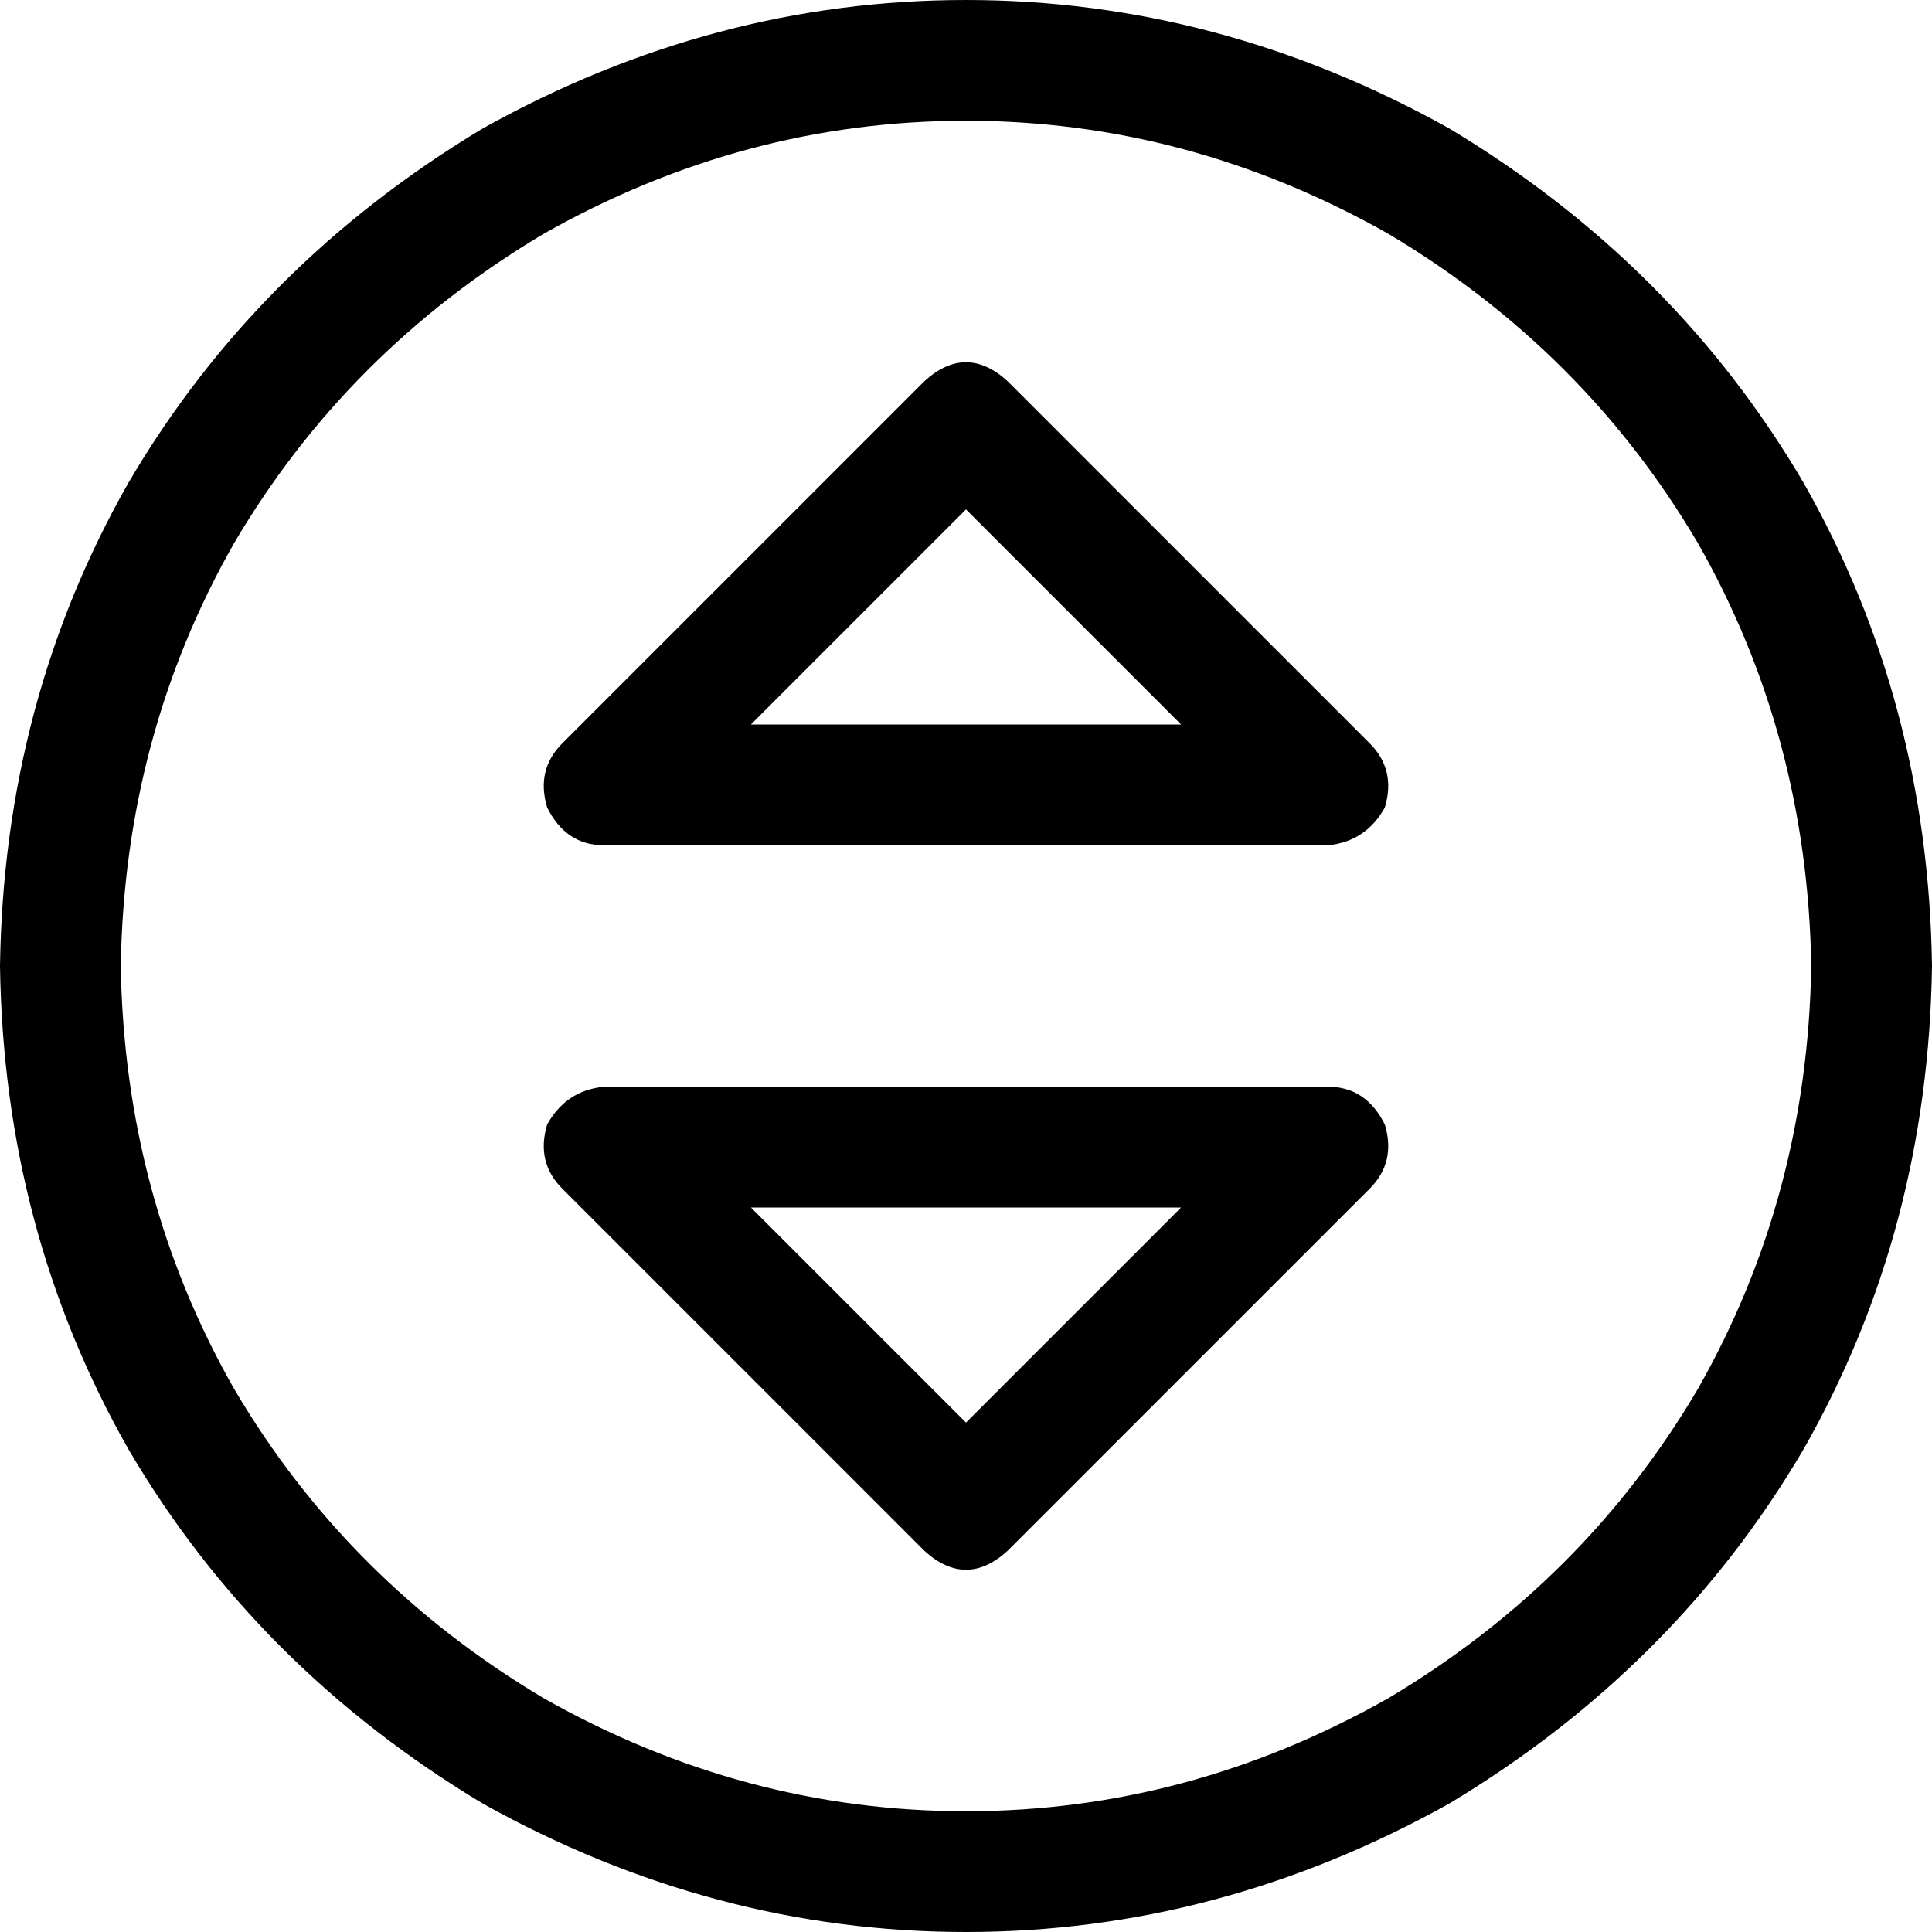 <svg xmlns="http://www.w3.org/2000/svg" viewBox="0 0 512 512">
  <path d="M 480 256 Q 479 195 450 144 L 450 144 L 450 144 Q 420 93 368 62 Q 315 32 256 32 Q 197 32 144 62 Q 92 93 62 144 Q 33 195 32 256 Q 33 317 62 368 Q 92 419 144 450 Q 197 480 256 480 Q 315 480 368 450 Q 420 419 450 368 Q 479 317 480 256 L 480 256 Z M 0 256 Q 1 186 34 128 L 34 128 L 34 128 Q 68 70 128 34 Q 189 0 256 0 Q 323 0 384 34 Q 444 70 478 128 Q 511 186 512 256 Q 511 326 478 384 Q 444 442 384 478 Q 323 512 256 512 Q 189 512 128 478 Q 68 442 34 384 Q 1 326 0 256 L 0 256 Z M 245 101 Q 256 91 267 101 L 363 197 L 363 197 Q 370 204 367 214 Q 362 223 352 224 L 160 224 L 160 224 Q 150 224 145 214 Q 142 204 149 197 L 245 101 L 245 101 Z M 199 192 L 313 192 L 199 192 L 313 192 L 256 135 L 256 135 L 199 192 L 199 192 Z M 149 315 Q 142 308 145 298 Q 150 289 160 288 L 352 288 L 352 288 Q 362 288 367 298 Q 370 308 363 315 L 267 411 L 267 411 Q 256 421 245 411 L 149 315 L 149 315 Z M 256 377 L 313 320 L 256 377 L 313 320 L 199 320 L 199 320 L 256 377 L 256 377 Z" />
</svg>